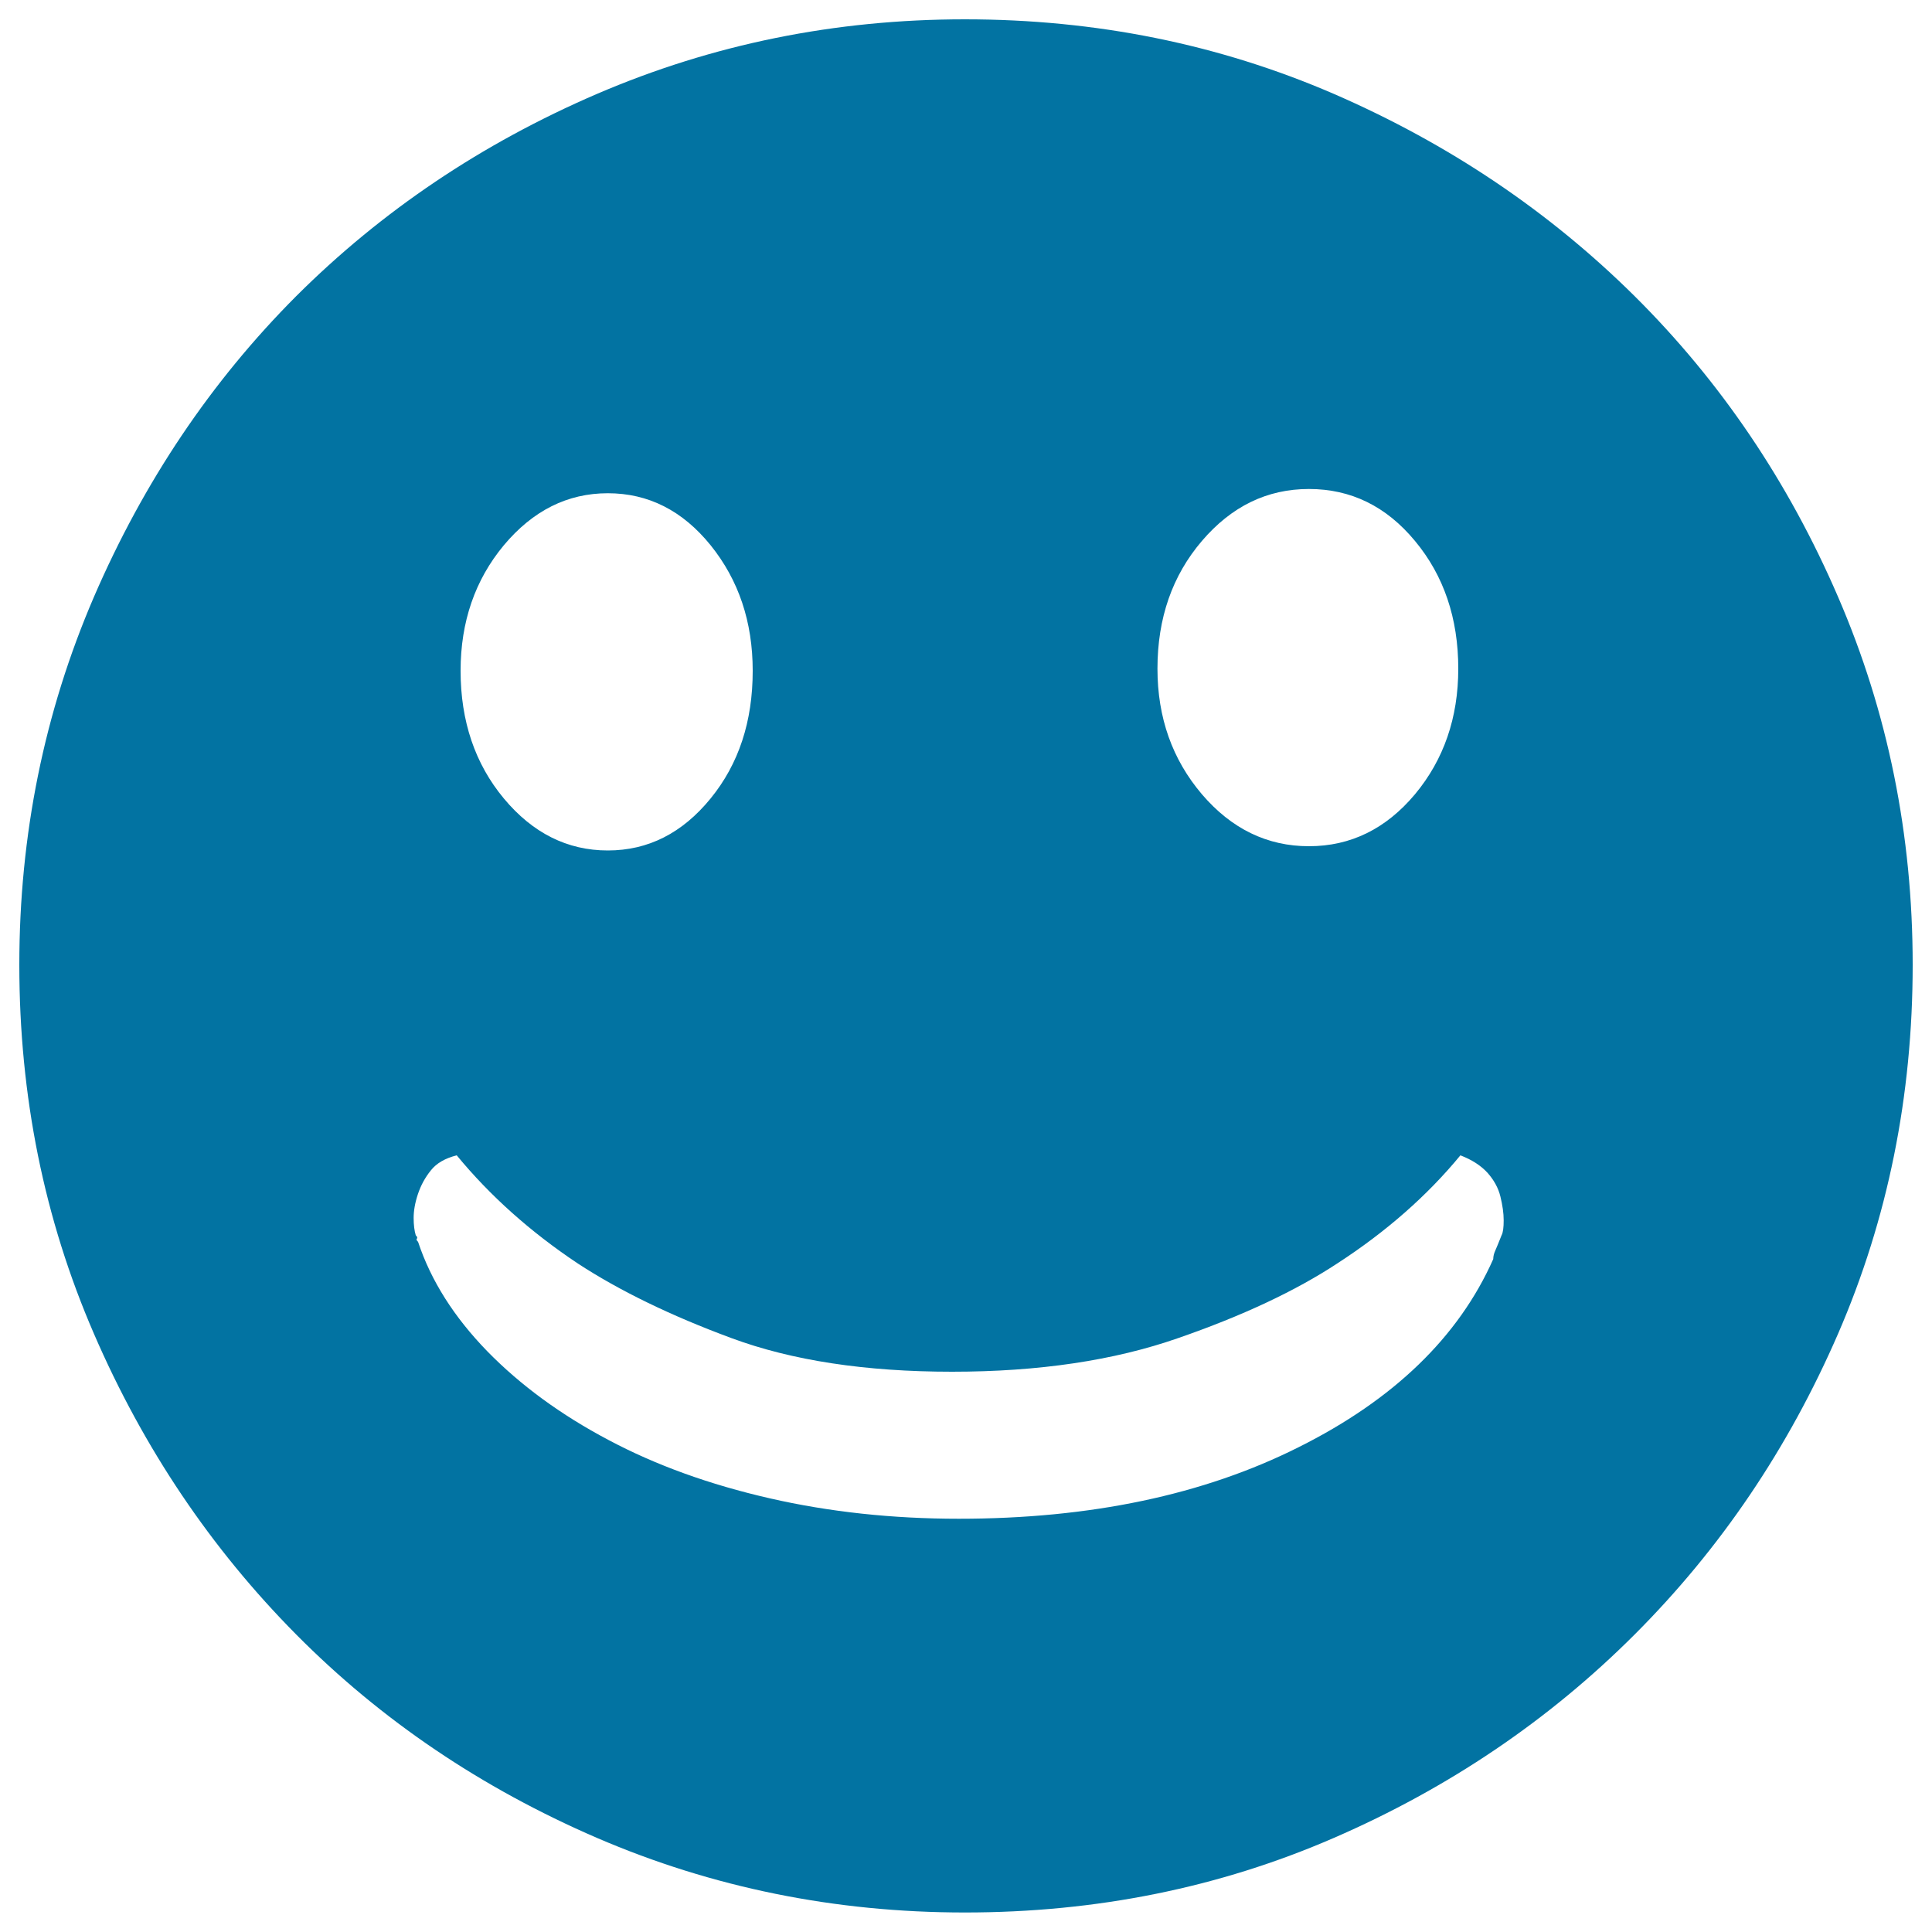 <svg xmlns="http://www.w3.org/2000/svg" viewBox="0 0 1000 1000" style="fill:#0273a2">
<title>Laugh SVG icon</title>
<path d="M499.4,10c67.9,0,131.6,12.9,191,38.6c59.4,25.8,111.3,60.7,155.7,104.7c44.4,44.1,79.5,95.9,105.3,155.7c25.8,59.7,38.6,123.2,38.6,190.4c0,67.9-12.9,131.6-38.6,190.9c-25.8,59.4-60.8,111.2-105.3,155.7c-44.4,44.4-96.3,79.5-155.7,105.3c-59.4,25.8-123,38.6-191,38.6c-67.2,0-130.7-12.9-190.4-38.6c-59.7-25.8-111.6-60.8-155.7-105.3c-44-44.4-79-96.3-104.7-155.7C22.9,631,10,567.4,10,499.4c0-67.2,12.9-130.7,38.6-190.4c25.8-59.7,60.7-111.6,104.7-155.7c44.1-44,96-79,155.7-104.7C368.8,22.9,432.2,10,499.4,10L499.4,10z M677.5,253.1c-21.7,0-40.1,9-55.4,26.9c-15.3,17.9-23,39.9-23,66.1c0,25.4,7.7,47,23,65c15.3,17.9,33.8,26.9,55.4,26.9c21.6,0,39.9-9,54.9-26.9c14.9-17.9,22.4-39.6,22.4-65c0-26.1-7.5-48.2-22.4-66.1C717.5,262,699.2,253.1,677.5,253.1L677.5,253.1z M314.6,255.3c-20.9,0-38.8,9-53.8,26.9c-14.9,17.9-22.4,39.6-22.4,65c0,26.1,7.5,48.2,22.4,66.1c14.9,17.9,32.9,26.9,53.8,26.9c20.9,0,38.6-9,53.2-26.9c14.6-17.9,21.8-39.9,21.8-66.1c0-25.4-7.3-47-21.8-65C353.3,264.3,335.6,255.3,314.6,255.3L314.6,255.3z M777.2,639.4c0.8-1.5,1.1-4.1,1.1-7.8c0-3.7-0.6-7.8-1.7-12.3c-1.1-4.5-3.4-8.6-6.7-12.3c-3.4-3.7-8-6.7-14-9c-17.2,20.9-38.5,39.6-63.8,56c-21.6,14.2-49.1,27.1-82.3,38.6c-33.2,11.6-72.2,17.4-117,17.4c-44.8,0-82.9-5.8-114.2-17.4c-31.4-11.6-57.9-24.5-79.5-38.6c-24.6-16.4-45.5-35.1-62.7-56c-6,1.5-10.5,4.1-13.4,7.8c-3,3.7-5.2,7.8-6.7,12.3c-1.5,4.5-2.2,8.6-2.2,12.3c0,3.7,0.4,6.7,1.1,9c0.8,0.7,0.9,1.3,0.6,1.7c-0.4,0.4-0.2,0.9,0.6,1.7c6.7,20.2,18.7,39,35.8,56.6c17.2,17.6,38.1,32.9,62.7,45.9c24.6,13.1,52.4,23.1,83.4,30.2c31,7.1,63.7,10.6,98,10.6c67.9,0,126.6-12.3,175.8-37c49.3-24.6,82.9-57.1,100.8-97.4c0-1.5,0.4-3,1.1-4.5C774.6,645.8,775.7,643.2,777.2,639.4L777.2,639.4z"/>
</svg>